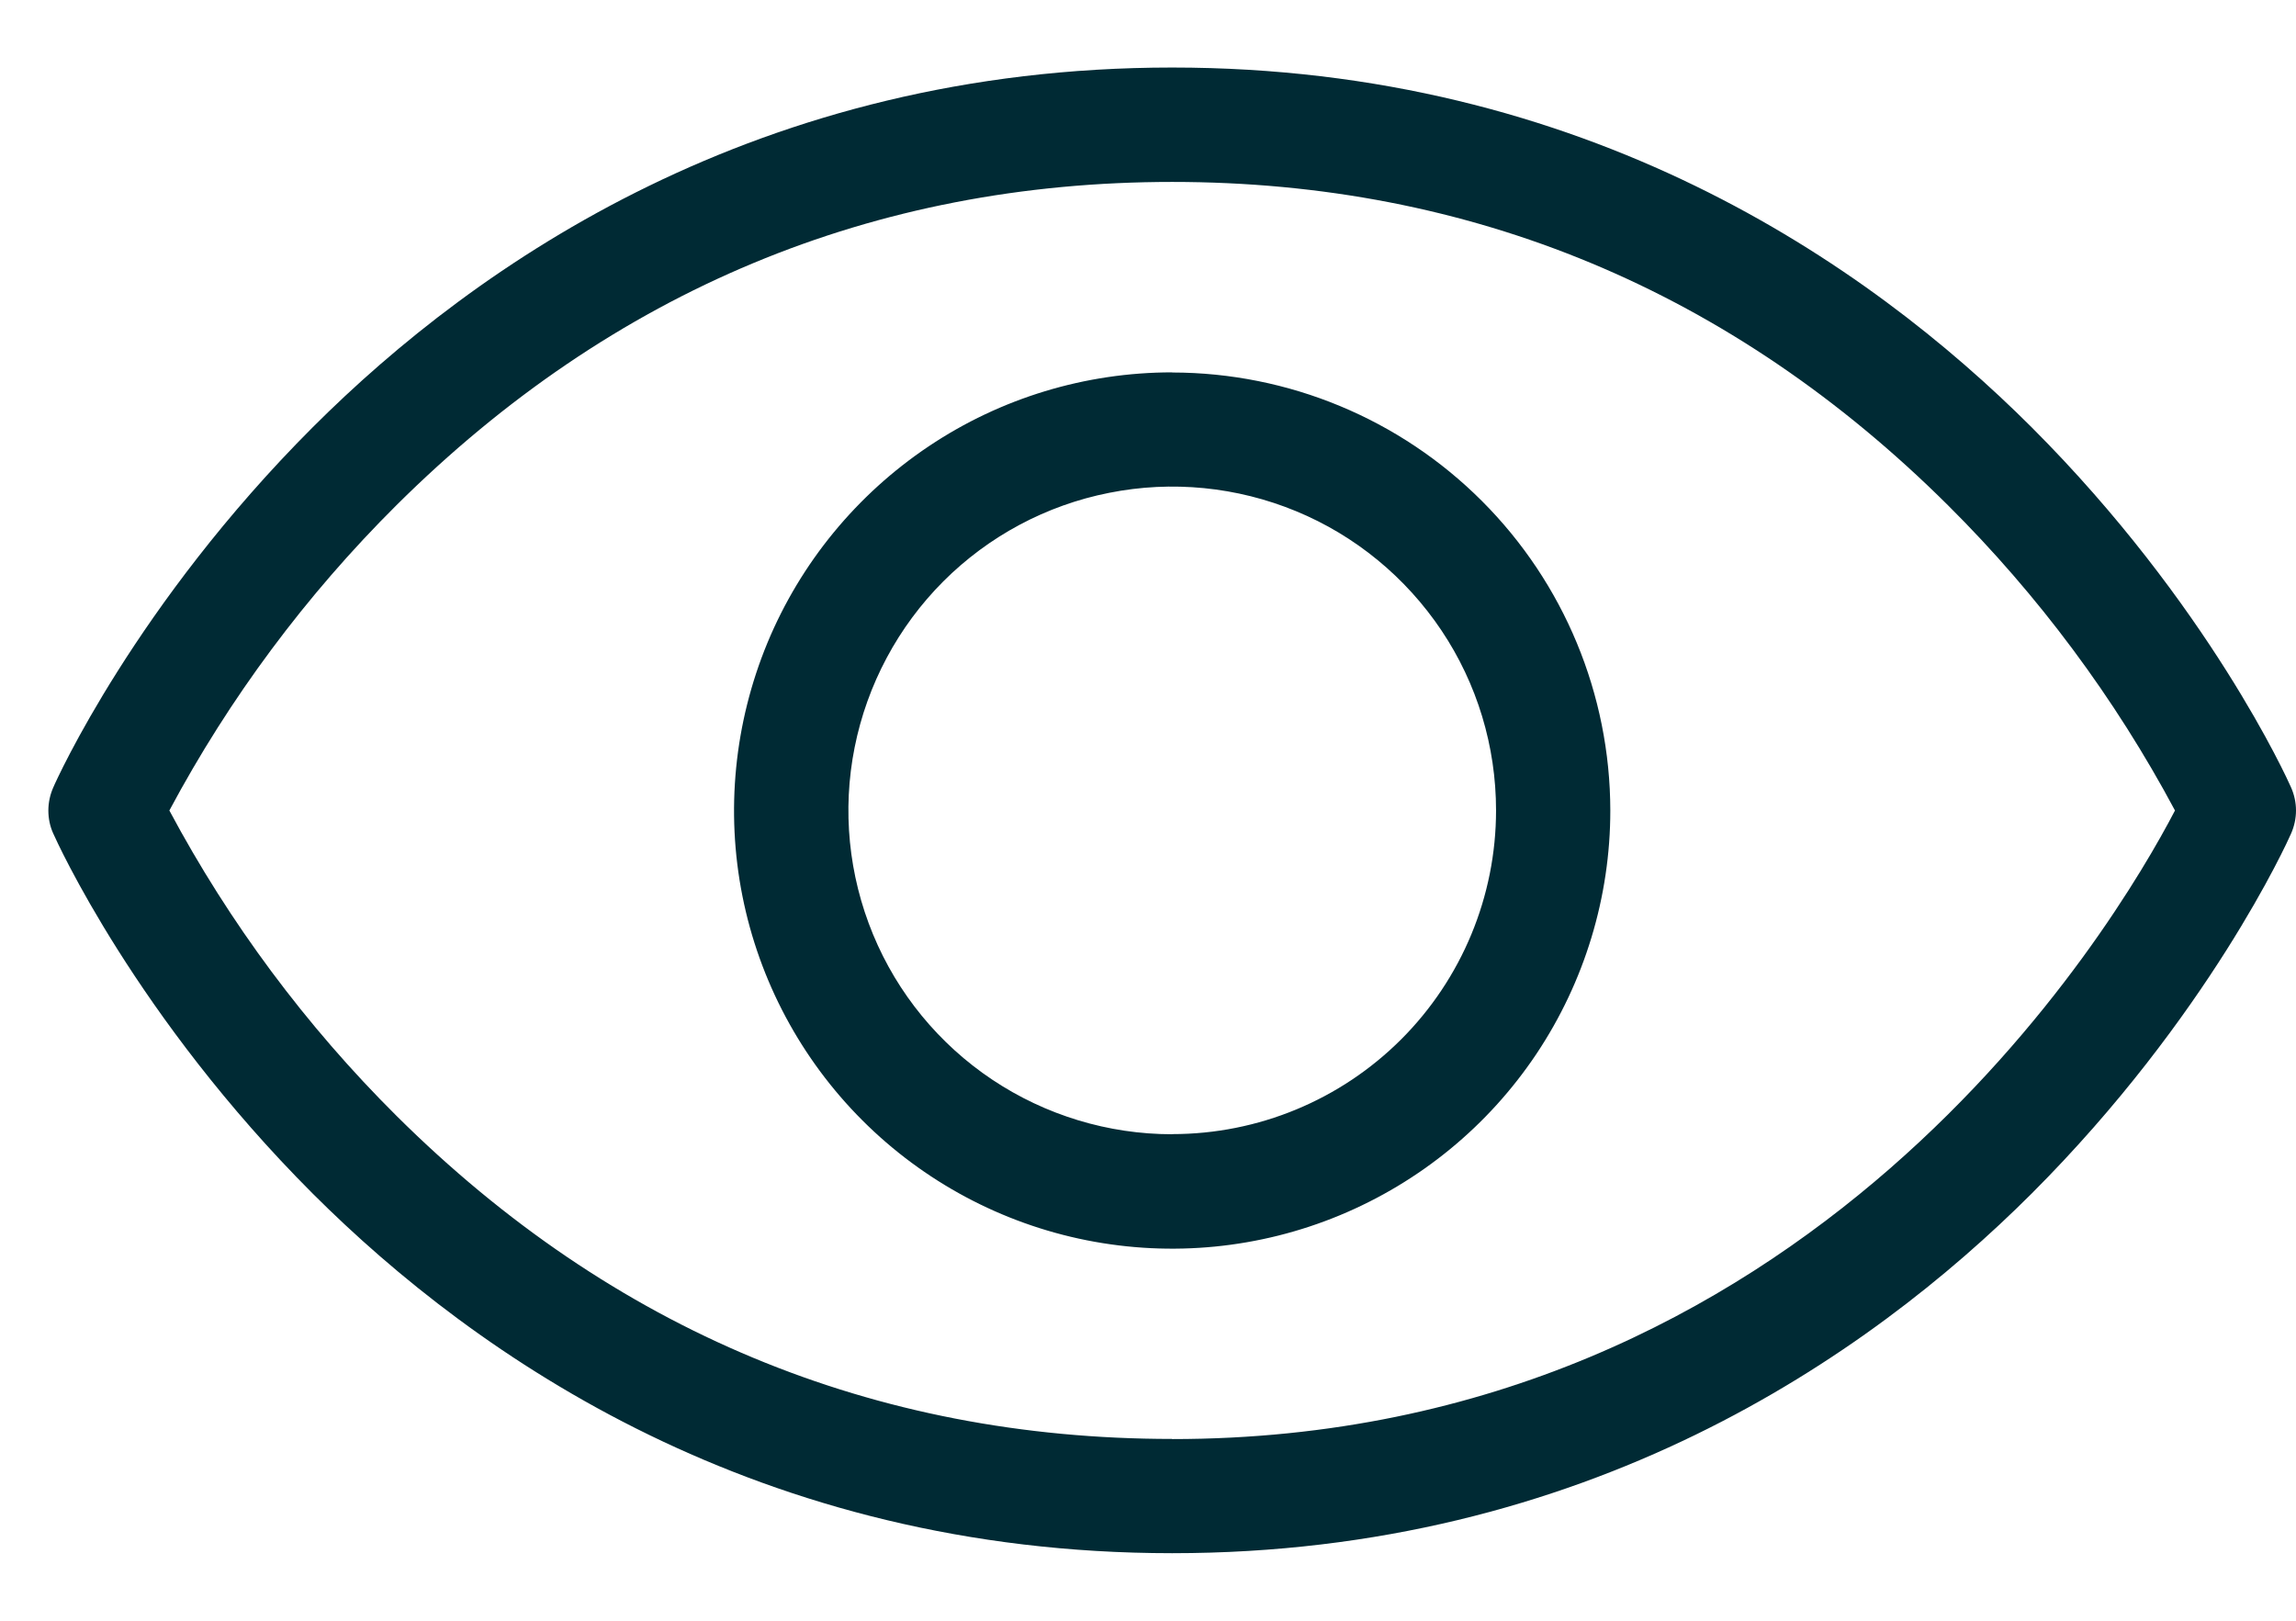 <svg fill="none" height="12" viewBox="0 0 17 12" width="17" xmlns="http://www.w3.org/2000/svg"><path d="m16.963 5.829c-.024-.055-.611-1.356-1.921-2.666-1.216-1.214-3.304-2.663-6.363-2.663-3.059 0-5.147 1.448-6.363 2.663-1.31 1.31-1.897 2.609-1.921 2.666-.024.054-.037.113-.037.172 0 .059.012.118.037.172.024.054.611 1.355 1.921 2.665 1.216 1.214 3.304 2.662 6.363 2.662 3.059 0 5.147-1.448 6.363-2.662 1.31-1.31 1.897-2.609 1.921-2.665.024-.054.037-.113.037-.172 0-.059-.013-.118-.037-.172zm-8.284 4.825c-2.213 0-4.145-.805-5.743-2.392-.67-.666-1.237-1.428-1.682-2.261.445-.833 1.012-1.595 1.682-2.261 1.599-1.588 3.531-2.393 5.743-2.393 2.213 0 4.145.805 5.743 2.393.67.666 1.237 1.428 1.682 2.261-.449.861-2.701 4.654-7.426 4.654zm0-7.897c-.642 0-1.269.19-1.802.547s-.949.863-1.195 1.456c-.245.593-.31 1.245-.185 1.874.125.629.434 1.207.888 1.661.454.454 1.032.763 1.661.888.629.125 1.281.061 1.874-.185s1.099-.661 1.456-1.195c.356-.533.547-1.161.547-1.802-.001-.86-.343-1.684-.951-2.292-.608-.608-1.432-.95-2.292-.951zm0 5.641c-.474 0-.938-.141-1.332-.404-.394-.263-.702-.638-.883-1.076-.181-.438-.229-.92-.136-1.385.093-.465.321-.892.656-1.228.335-.335.762-.564 1.228-.656.465-.093.947-.045 1.385.136.438.181.812.489 1.076.883.264.394.404.858.404 1.332 0 .636-.253 1.246-.702 1.695-.45.45-1.059.702-1.695.702z" fill="#002a34"/></svg>